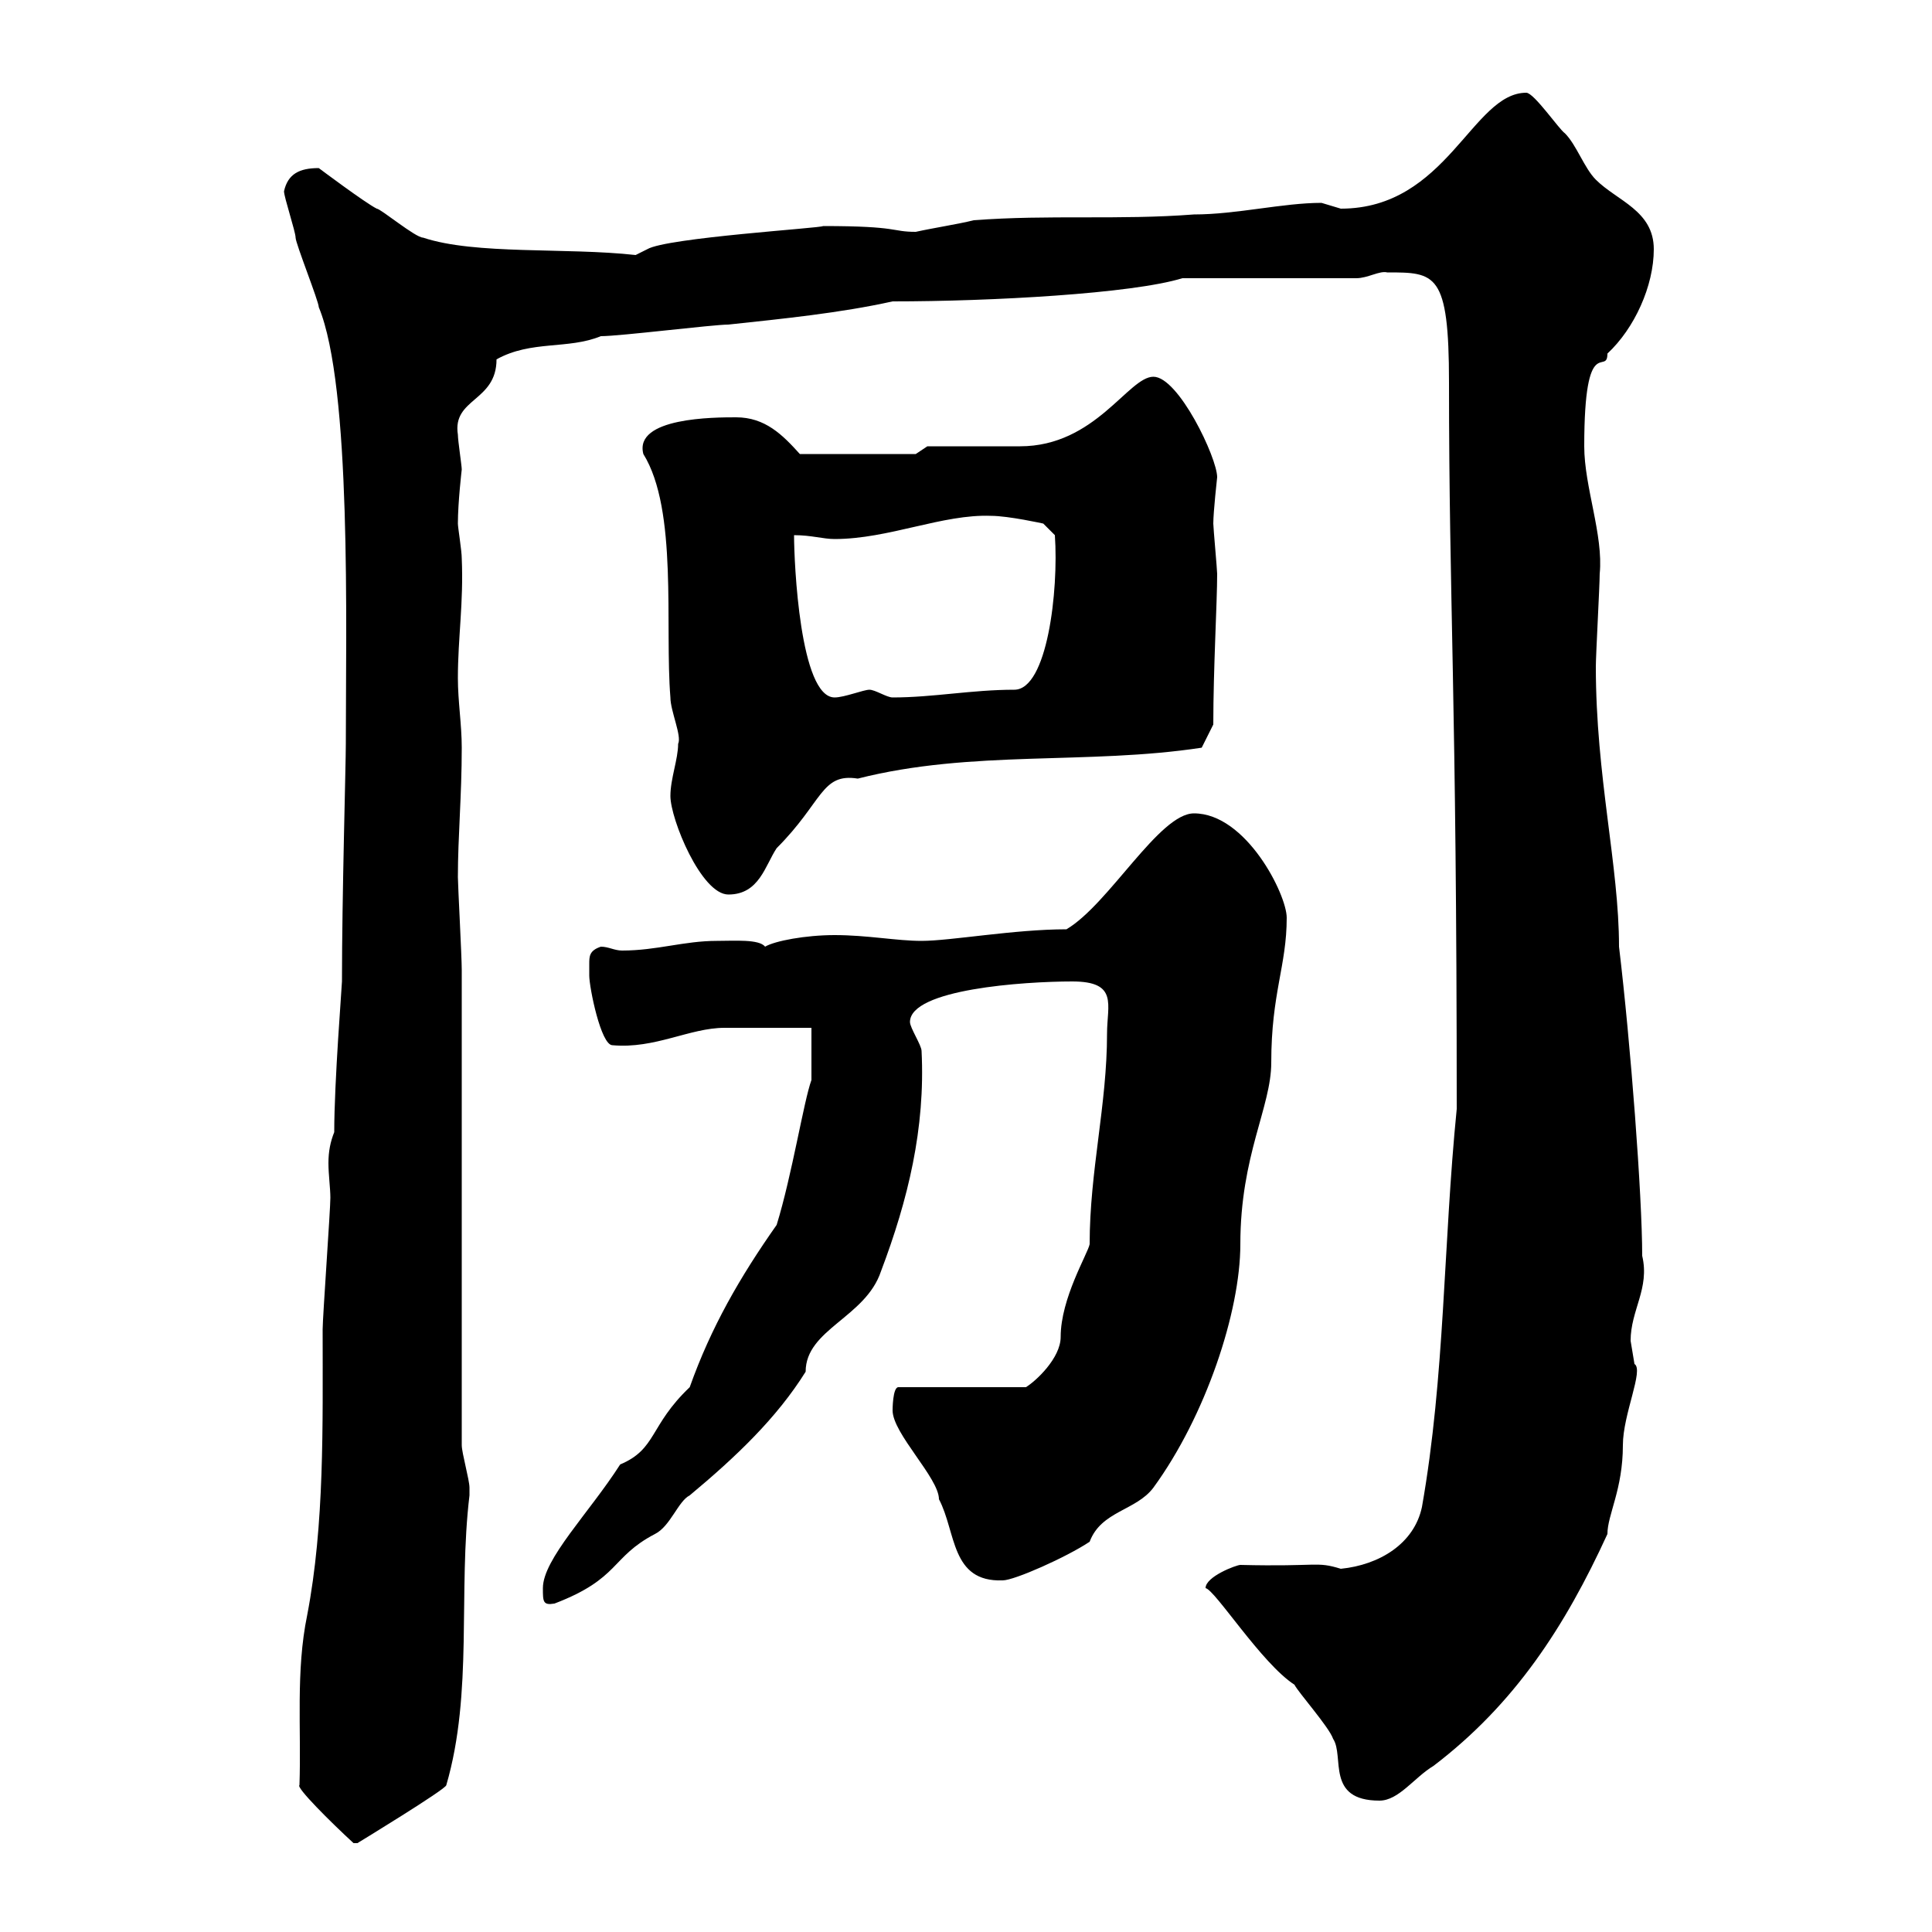 <svg xmlns="http://www.w3.org/2000/svg" xmlns:xlink="http://www.w3.org/1999/xlink" width="300" height="300"><path d="M46.50 277.20C45.90 277.50 51.30 282.90 54.90 286.20C54.90 286.20 54.90 286.20 55.50 286.20C55.50 286.20 69.30 277.80 69.30 277.20C73.50 262.80 71.10 247.20 72.90 232.20C72.90 232.20 72.90 232.20 72.90 231C72.90 229.80 71.70 225.60 71.70 224.40L71.70 150.60C71.70 148.50 71.10 137.40 71.10 136.20C71.10 129.90 71.70 123.60 71.70 116.10C71.70 112.50 71.10 108.90 71.10 105.30C71.10 99 72 93.60 71.70 86.70C71.70 85.50 71.10 81.90 71.10 81.30C71.10 78 71.70 72.90 71.70 72.90C71.70 72.30 71.10 68.40 71.10 67.50C70.20 61.80 77.10 62.40 77.10 55.80C82.50 52.80 88.20 54.30 93.30 52.20C96.30 52.20 110.70 50.40 113.10 50.40C121.50 49.50 130.50 48.60 138.60 46.80C153.90 46.80 175.80 45.60 183.60 43.20L210.60 43.20C212.40 43.20 214.20 42 215.40 42.30C222.90 42.30 225 42.30 225 59.40C225 93.60 226.20 108 226.20 172.20C224.10 193.20 224.40 213.60 220.80 234C219.60 239.70 214.20 243 208.20 243.60C204.30 242.40 204.90 243.30 192.60 243C192 243 187.20 244.80 187.20 246.60C188.70 246.90 195.90 258.30 201 261.60C201.60 262.80 206.40 268.20 207 270C208.80 272.70 205.80 279.60 214.20 279.60C217.20 279.60 219.60 276 222.60 274.20C235.20 264.60 243 252.60 249.60 238.20C249.60 235.20 252 231.30 252 224.40C252 219.60 255.30 212.70 253.80 211.80C253.80 211.80 253.20 208.20 253.20 208.20C253.20 203.40 256.20 200.10 255 195C255 185.70 253.20 162 251.40 147C251.40 134.40 247.80 120.60 247.80 103.50C247.80 101.70 248.40 90.90 248.40 89.10C249 83.10 246 75.60 246 69.30C246 51.30 249.60 58.50 249.60 54.90C253.80 51 256.80 44.40 256.80 38.70C256.80 32.70 251.10 31.20 247.80 27.90C246 26.10 244.80 22.50 243 20.70C242.10 20.10 238.20 14.40 237 14.40C228.60 14.40 224.70 32.40 208.20 32.40C208.20 32.40 205.20 31.50 205.20 31.50C199.20 31.50 192 33.30 185.40 33.30C173.70 34.20 162.90 33.30 151.20 34.20C148.80 34.80 144.90 35.40 142.20 36C138.30 36 139.80 35.10 127.80 35.10C127.80 35.40 103.50 36.90 100.50 38.70C100.50 38.70 98.70 39.60 98.70 39.60C87.90 38.40 73.80 39.60 65.70 36.90C64.50 36.90 59.10 32.40 58.50 32.40C56.70 31.50 49.50 26.10 49.50 26.10C46.50 26.10 44.70 27 44.10 29.70C44.10 30.60 45.90 36 45.90 36.90C45.90 37.80 49.50 46.80 49.50 47.70C54.60 60 53.70 97.20 53.70 115.50C53.70 118.80 53.10 139.20 53.10 152.40C53.10 153 51.90 168 51.90 175.80C51.30 177.30 51 178.80 51 180.60C51 182.40 51.30 184.50 51.30 186C51.30 187.80 50.10 204.60 50.10 206.40C50.10 221.40 50.40 236.70 47.70 250.80C45.90 259.50 46.80 268.50 46.50 277.20ZM84.30 246.60C84.30 248.70 84.30 249.30 86.10 249C96.30 245.10 94.80 241.80 101.70 238.20C104.10 237 105.30 233.10 107.10 232.20C114.30 226.20 120.60 220.20 125.10 213C125.10 206.40 134.40 204.60 136.80 197.40C141 186.30 143.70 175.20 143.10 163.20C143.10 162.30 141.30 159.60 141.30 158.70C141.30 153.60 159 152.40 166.50 152.40C173.70 152.40 171.90 156 171.90 160.50C171.90 171.60 169.20 181.80 169.20 193.20C168.90 194.70 164.70 201.60 164.70 207.60C164.70 210.90 160.80 214.50 159.30 215.40L139.50 215.40C138.60 215.40 138.60 219 138.60 219C138.60 222.60 145.80 229.50 145.80 232.80C148.50 237.90 147.60 245.70 155.70 245.40C157.50 245.40 165.60 241.80 169.20 239.40C171 234.60 176.40 234.60 179.10 231C187.20 219.90 192.60 203.70 192.60 193.20C192.60 179.40 197.40 171.90 197.40 165C197.40 154.20 199.80 150 199.80 142.50C199.80 138.90 193.50 126.30 185.40 126.30C180 126.30 172.20 140.40 165.60 144.30C157.50 144.30 147.60 146.10 143.10 146.10C139.20 146.10 134.70 145.20 129.60 145.20C125.10 145.20 120.30 146.10 118.80 147C117.90 145.80 114 146.10 111.30 146.10C106.20 146.10 102 147.60 96.60 147.60C95.40 147.60 94.50 147 93.30 147C91.50 147.60 91.50 148.50 91.50 149.70C91.50 150.30 91.50 150.60 91.50 151.50C91.50 153.30 93.30 162.30 95.10 162.30C101.70 162.90 107.10 159.60 112.50 159.60C114.30 159.60 123.30 159.60 126 159.60C126 161.40 126 166.80 126 167.70C124.80 171 123 182.40 120.60 190.20C114.90 198.30 110.40 206.10 107.10 215.40C100.80 221.40 102 225 96.30 227.40C91.50 234.90 84.30 242.10 84.30 246.60ZM104.10 123.60C104.10 127.20 108.90 138.90 113.10 138.90C117.90 138.90 118.80 134.40 120.60 131.70C127.80 124.50 127.50 120 133.20 120.90C150.90 116.40 168.90 118.80 186.60 116.10L188.40 112.50C188.40 103.80 189 93.60 189 89.10C189 88.50 188.40 81.90 188.40 81.30C188.40 79.50 189 74.10 189 74.10C189 71.10 183 58.50 179.10 58.50C175.20 58.50 170.10 69.30 158.40 69.30C156.60 69.30 145.80 69.30 144 69.30L142.20 70.50L124.20 70.50C121.50 67.50 118.80 64.80 114.30 64.80C111 64.80 98.40 64.80 99.90 70.50C105.30 79.20 103.20 97.20 104.10 108.30C104.10 110.40 105.90 114.30 105.30 115.50C105.30 117.90 104.10 120.90 104.10 123.60ZM123.30 83.10C126 83.10 127.80 83.70 129.60 83.70C138 83.70 146.40 79.80 153.90 80.10C156.60 80.10 162 81.30 162 81.30L163.80 83.10C164.40 91.80 162.60 107.10 157.50 107.10C150.90 107.10 144.90 108.30 138.60 108.30C137.70 108.30 135.90 107.10 135 107.10C134.10 107.10 131.10 108.30 129.60 108.30C124.20 108.30 123.30 87.30 123.30 83.10Z"/></svg>